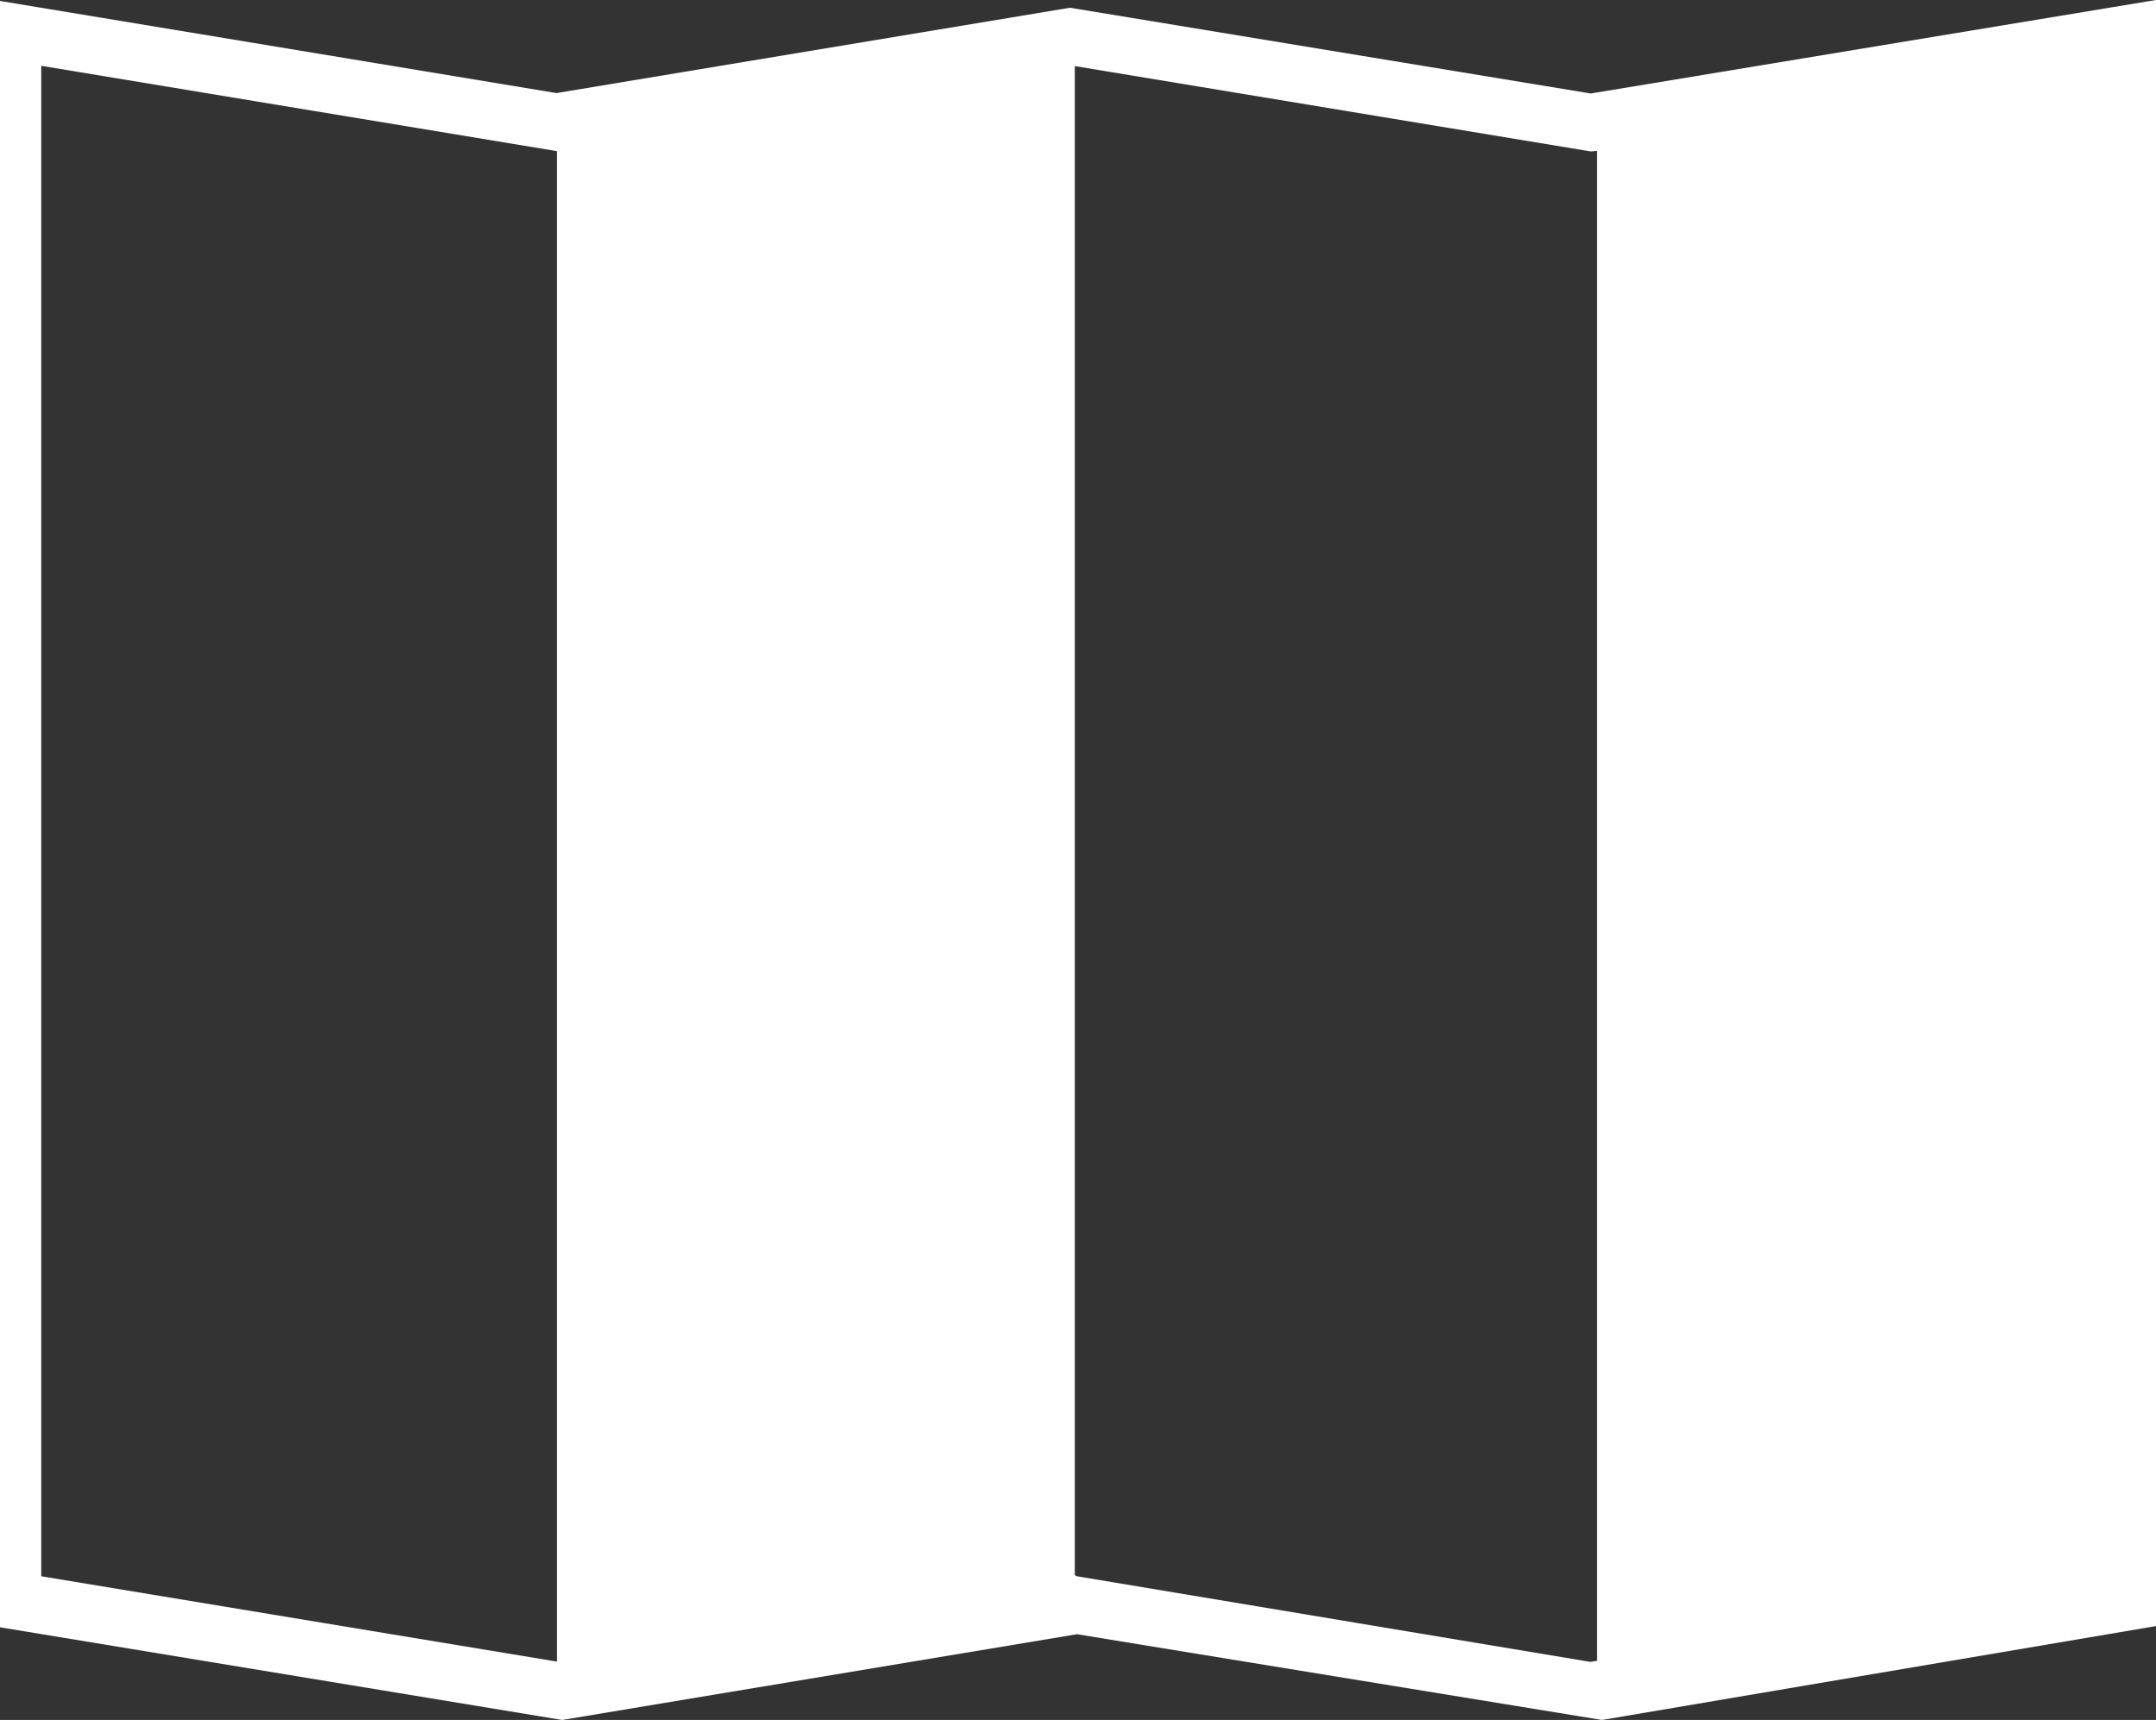 <svg xmlns="http://www.w3.org/2000/svg" id="Livello_2" viewBox="0 0 158.93 126.76"><rect x="0" y="0" width="158.93" height="126.76" fill="#333333" stroke="none"/><defs><style>.cls-1{fill:#fff;}</style></defs><g id="Livello_1-2"><path class="cls-1" d="M41.06,122.46L3.04,116.17V4.85l38.02,6.29V122.46h0ZM117.26,11.16l.47-.04V122.4l-.5,.08-37.84-6.31-.16-.08V4.87l38.03,6.29h0ZM158.93,0l-41.67,6.89L78.87,.57,41.02,6.86,0,.07V119.93l41.44,6.83,37.95-6.32,38.7,6.32,40.84-6.92V0h0Z"></path></g></svg>